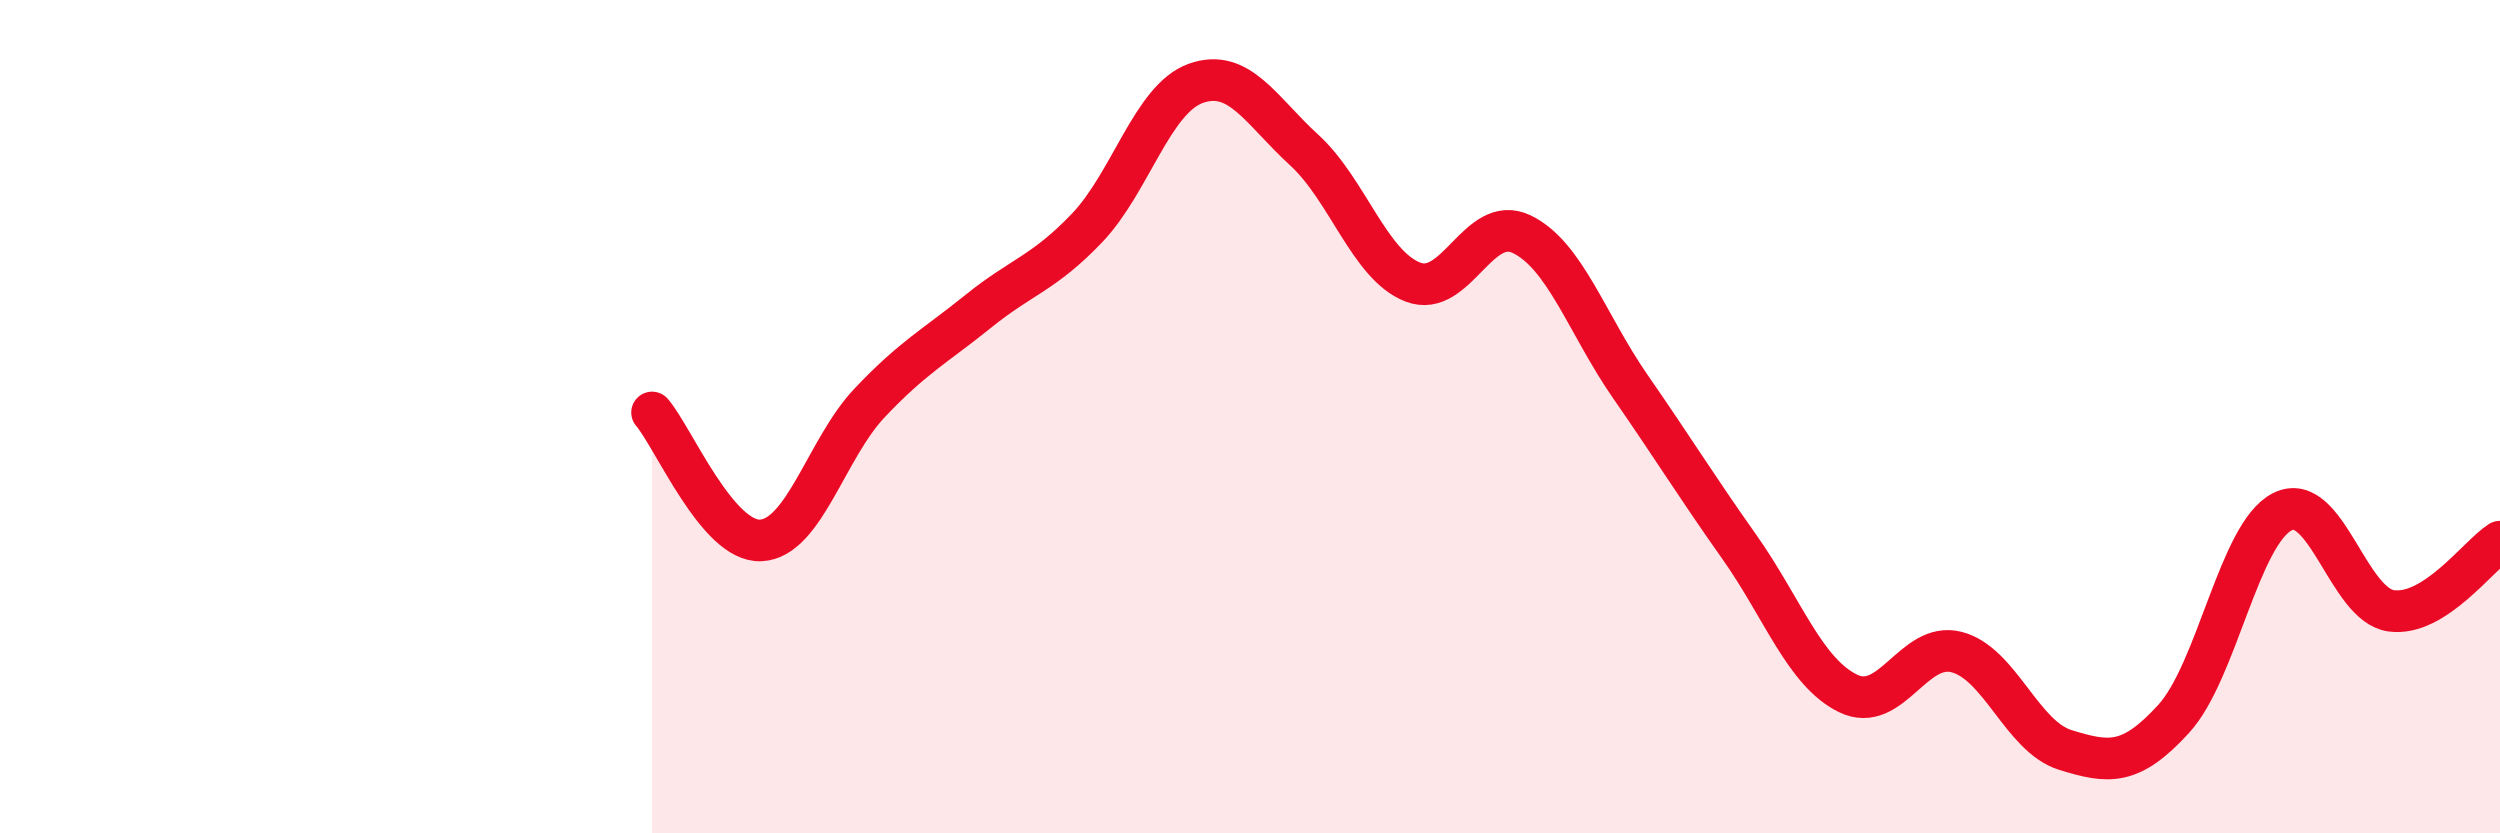 
    <svg width="60" height="20" viewBox="0 0 60 20" xmlns="http://www.w3.org/2000/svg">
      <path
        d="M 15.65,9.9 C 16.17,10.51 17.22,13.02 18.26,12.97 C 19.3,12.92 19.83,10.77 20.87,9.67 C 21.91,8.57 22.44,8.31 23.48,7.47 C 24.52,6.63 25.05,6.56 26.09,5.47 C 27.13,4.38 27.66,2.37 28.7,2 C 29.74,1.63 30.26,2.65 31.3,3.6 C 32.34,4.55 32.87,6.37 33.91,6.77 C 34.95,7.17 35.48,5.12 36.52,5.62 C 37.56,6.12 38.09,7.78 39.13,9.28 C 40.17,10.78 40.7,11.65 41.74,13.12 C 42.78,14.59 43.31,16.13 44.35,16.64 C 45.39,17.15 45.92,15.38 46.96,15.65 C 48,15.92 48.53,17.68 49.57,18 C 50.61,18.32 51.13,18.39 52.17,17.25 C 53.21,16.11 53.74,12.8 54.78,12.28 C 55.82,11.76 56.35,14.52 57.39,14.66 C 58.43,14.8 59.48,13.33 60,13L60 20L15.65 20Z"
        fill="#EB0A25"
        opacity="0.1"
        stroke-linecap="round"
        stroke-linejoin="round"
      />
      <path
        d="M 15.65,9.9 C 16.17,10.51 17.22,13.02 18.26,12.97 C 19.3,12.92 19.83,10.77 20.87,9.67 C 21.91,8.57 22.44,8.31 23.48,7.47 C 24.52,6.63 25.05,6.56 26.09,5.47 C 27.13,4.38 27.66,2.37 28.7,2 C 29.74,1.63 30.26,2.65 31.3,3.6 C 32.34,4.55 32.87,6.37 33.91,6.77 C 34.95,7.17 35.48,5.12 36.52,5.62 C 37.56,6.12 38.09,7.78 39.13,9.28 C 40.17,10.78 40.7,11.65 41.74,13.12 C 42.78,14.59 43.31,16.13 44.35,16.64 C 45.39,17.15 45.92,15.38 46.96,15.65 C 48,15.92 48.53,17.68 49.57,18 C 50.61,18.32 51.13,18.39 52.17,17.25 C 53.21,16.11 53.74,12.8 54.78,12.28 C 55.82,11.76 56.35,14.52 57.39,14.66 C 58.43,14.8 59.48,13.33 60,13"
        stroke="#EB0A25"
        stroke-width="1"
        fill="none"
        stroke-linecap="round"
        stroke-linejoin="round"
      />
    </svg>
  